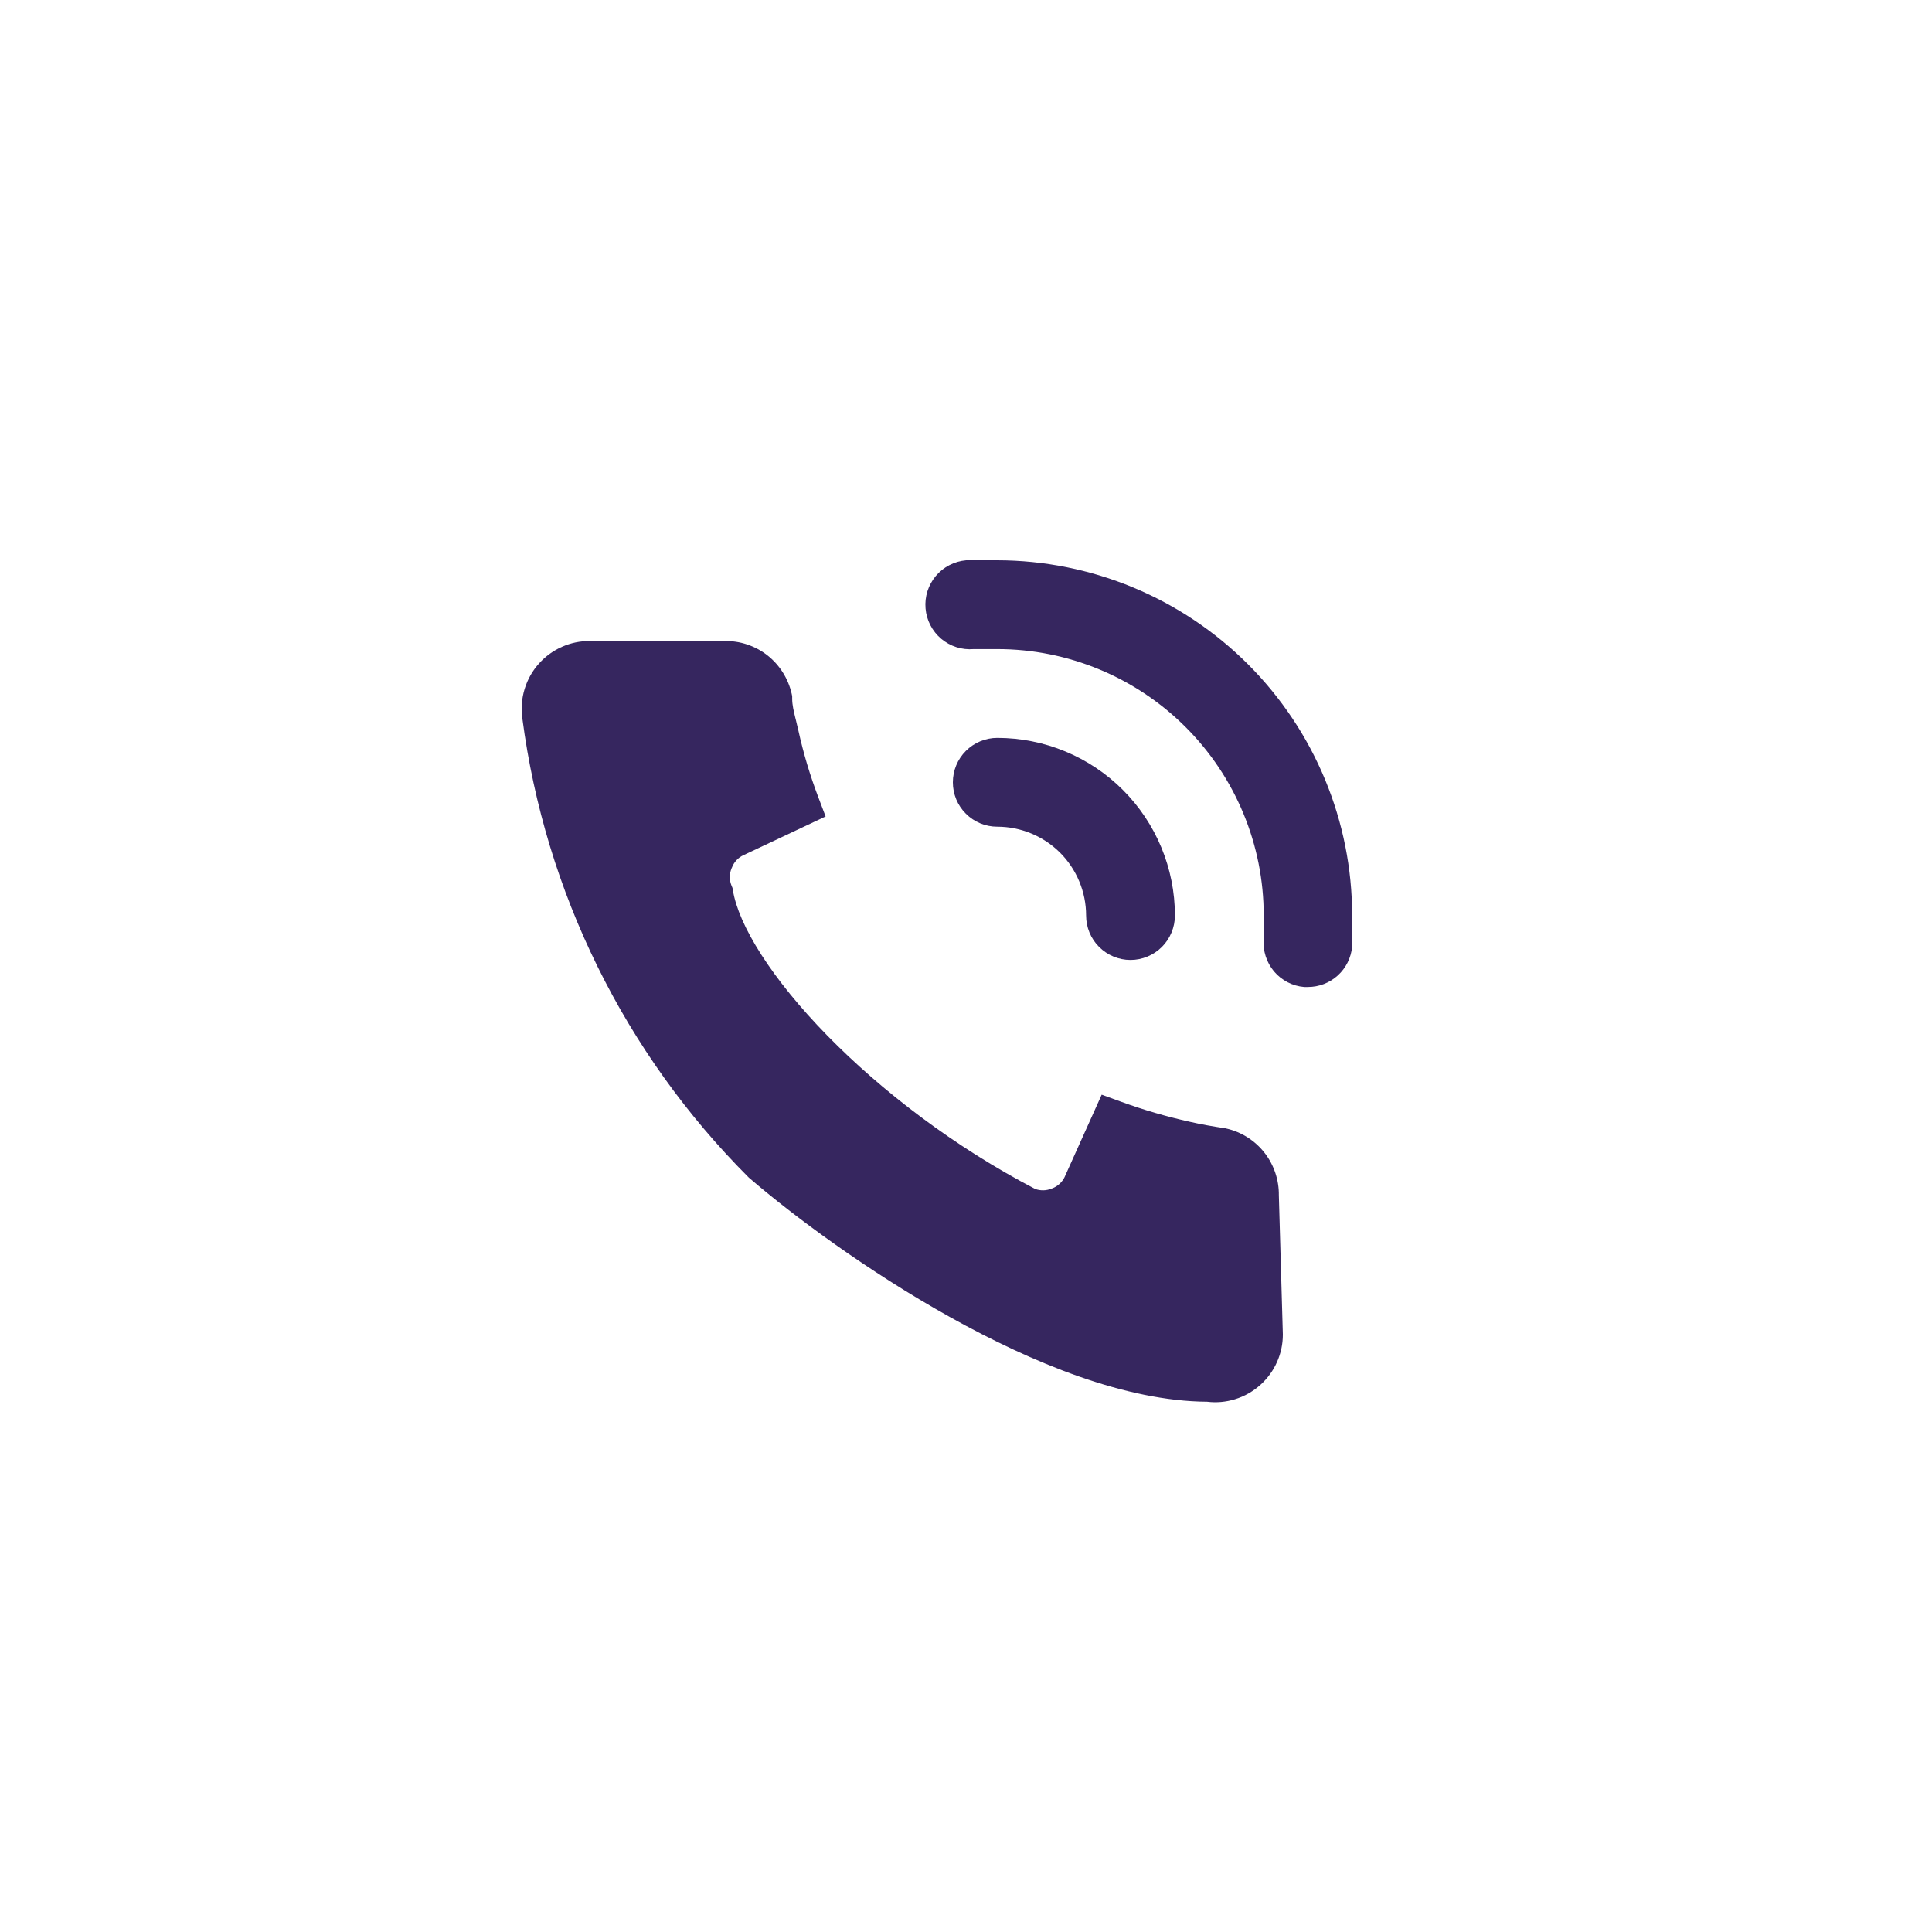 <?xml version="1.0" encoding="UTF-8"?> <svg xmlns="http://www.w3.org/2000/svg" width="30" height="30" viewBox="0 0 30 30" fill="none"><g clip-path="url(#clip0_1587_13)"><path d="M19.92 20.72L19.92 20.725C19.92 20.872 19.889 21.016 19.829 21.15C19.77 21.284 19.683 21.403 19.575 21.501C19.46 21.605 19.324 21.683 19.175 21.728C19.035 21.771 18.888 21.784 18.744 21.766C17.474 21.759 16.023 21.16 14.754 20.453C13.466 19.735 12.313 18.875 11.641 18.297L11.63 18.288L11.621 18.279C9.699 16.356 8.465 13.852 8.111 11.156C8.089 11.003 8.101 10.847 8.146 10.699C8.191 10.551 8.268 10.414 8.373 10.299C8.472 10.19 8.593 10.102 8.728 10.043C8.863 9.983 9.009 9.953 9.157 9.954H11.249C11.49 9.949 11.725 10.027 11.915 10.175C12.106 10.325 12.239 10.536 12.293 10.772L12.301 10.81V10.849C12.301 10.947 12.324 11.039 12.355 11.168L12.356 11.17C12.369 11.222 12.383 11.28 12.398 11.347C12.475 11.696 12.578 12.04 12.705 12.375L12.82 12.678L11.547 13.278L11.545 13.279C11.461 13.317 11.396 13.388 11.364 13.475L11.361 13.48L11.359 13.486C11.324 13.571 11.324 13.666 11.359 13.752L11.374 13.788L11.381 13.827C11.424 14.089 11.568 14.429 11.822 14.825C12.073 15.216 12.419 15.643 12.842 16.076C13.686 16.939 14.819 17.809 16.074 18.462C16.156 18.492 16.247 18.49 16.328 18.457L16.333 18.455L16.339 18.453C16.425 18.421 16.495 18.355 16.534 18.272L16.534 18.271L17.107 16.998L17.412 17.109C17.758 17.235 18.112 17.338 18.472 17.418L18.474 17.418L18.475 17.419C18.646 17.458 18.832 17.491 19.014 17.518L19.027 17.52L19.04 17.523C19.276 17.576 19.487 17.71 19.636 17.901C19.783 18.09 19.861 18.323 19.858 18.562L19.92 20.72Z" fill="#36265F"></path><path d="M17.067 14.704C16.937 14.575 16.865 14.399 16.865 14.216C16.865 13.851 16.719 13.5 16.461 13.241C16.202 12.983 15.851 12.837 15.485 12.837C15.303 12.837 15.127 12.765 14.998 12.635C14.868 12.506 14.796 12.331 14.796 12.148C14.796 11.965 14.868 11.79 14.998 11.66C15.127 11.531 15.303 11.458 15.485 11.458C16.217 11.458 16.919 11.749 17.436 12.266C17.953 12.783 18.244 13.485 18.244 14.216C18.244 14.399 18.171 14.575 18.042 14.704C17.913 14.833 17.737 14.906 17.554 14.906C17.371 14.906 17.196 14.833 17.067 14.704Z" fill="#36265F"></path><path d="M15.003 8.7H15.485C16.948 8.702 18.349 9.284 19.382 10.318C20.415 11.352 20.996 12.755 20.996 14.216V14.699C20.98 14.871 20.901 15.031 20.773 15.147C20.645 15.263 20.479 15.327 20.306 15.326H20.251C20.069 15.311 19.901 15.223 19.783 15.084C19.666 14.944 19.608 14.764 19.623 14.582V14.216C19.623 13.119 19.187 12.067 18.411 11.291C17.635 10.515 16.583 10.079 15.485 10.079H15.12C14.937 10.095 14.755 10.037 14.615 9.919C14.475 9.8 14.387 9.631 14.372 9.448C14.356 9.265 14.414 9.084 14.532 8.943C14.65 8.803 14.82 8.716 15.003 8.7Z" fill="#36265F"></path></g><defs><clipPath id="clip0_1587_13"><rect width="30" height="30" fill="white"></rect></clipPath></defs></svg> 